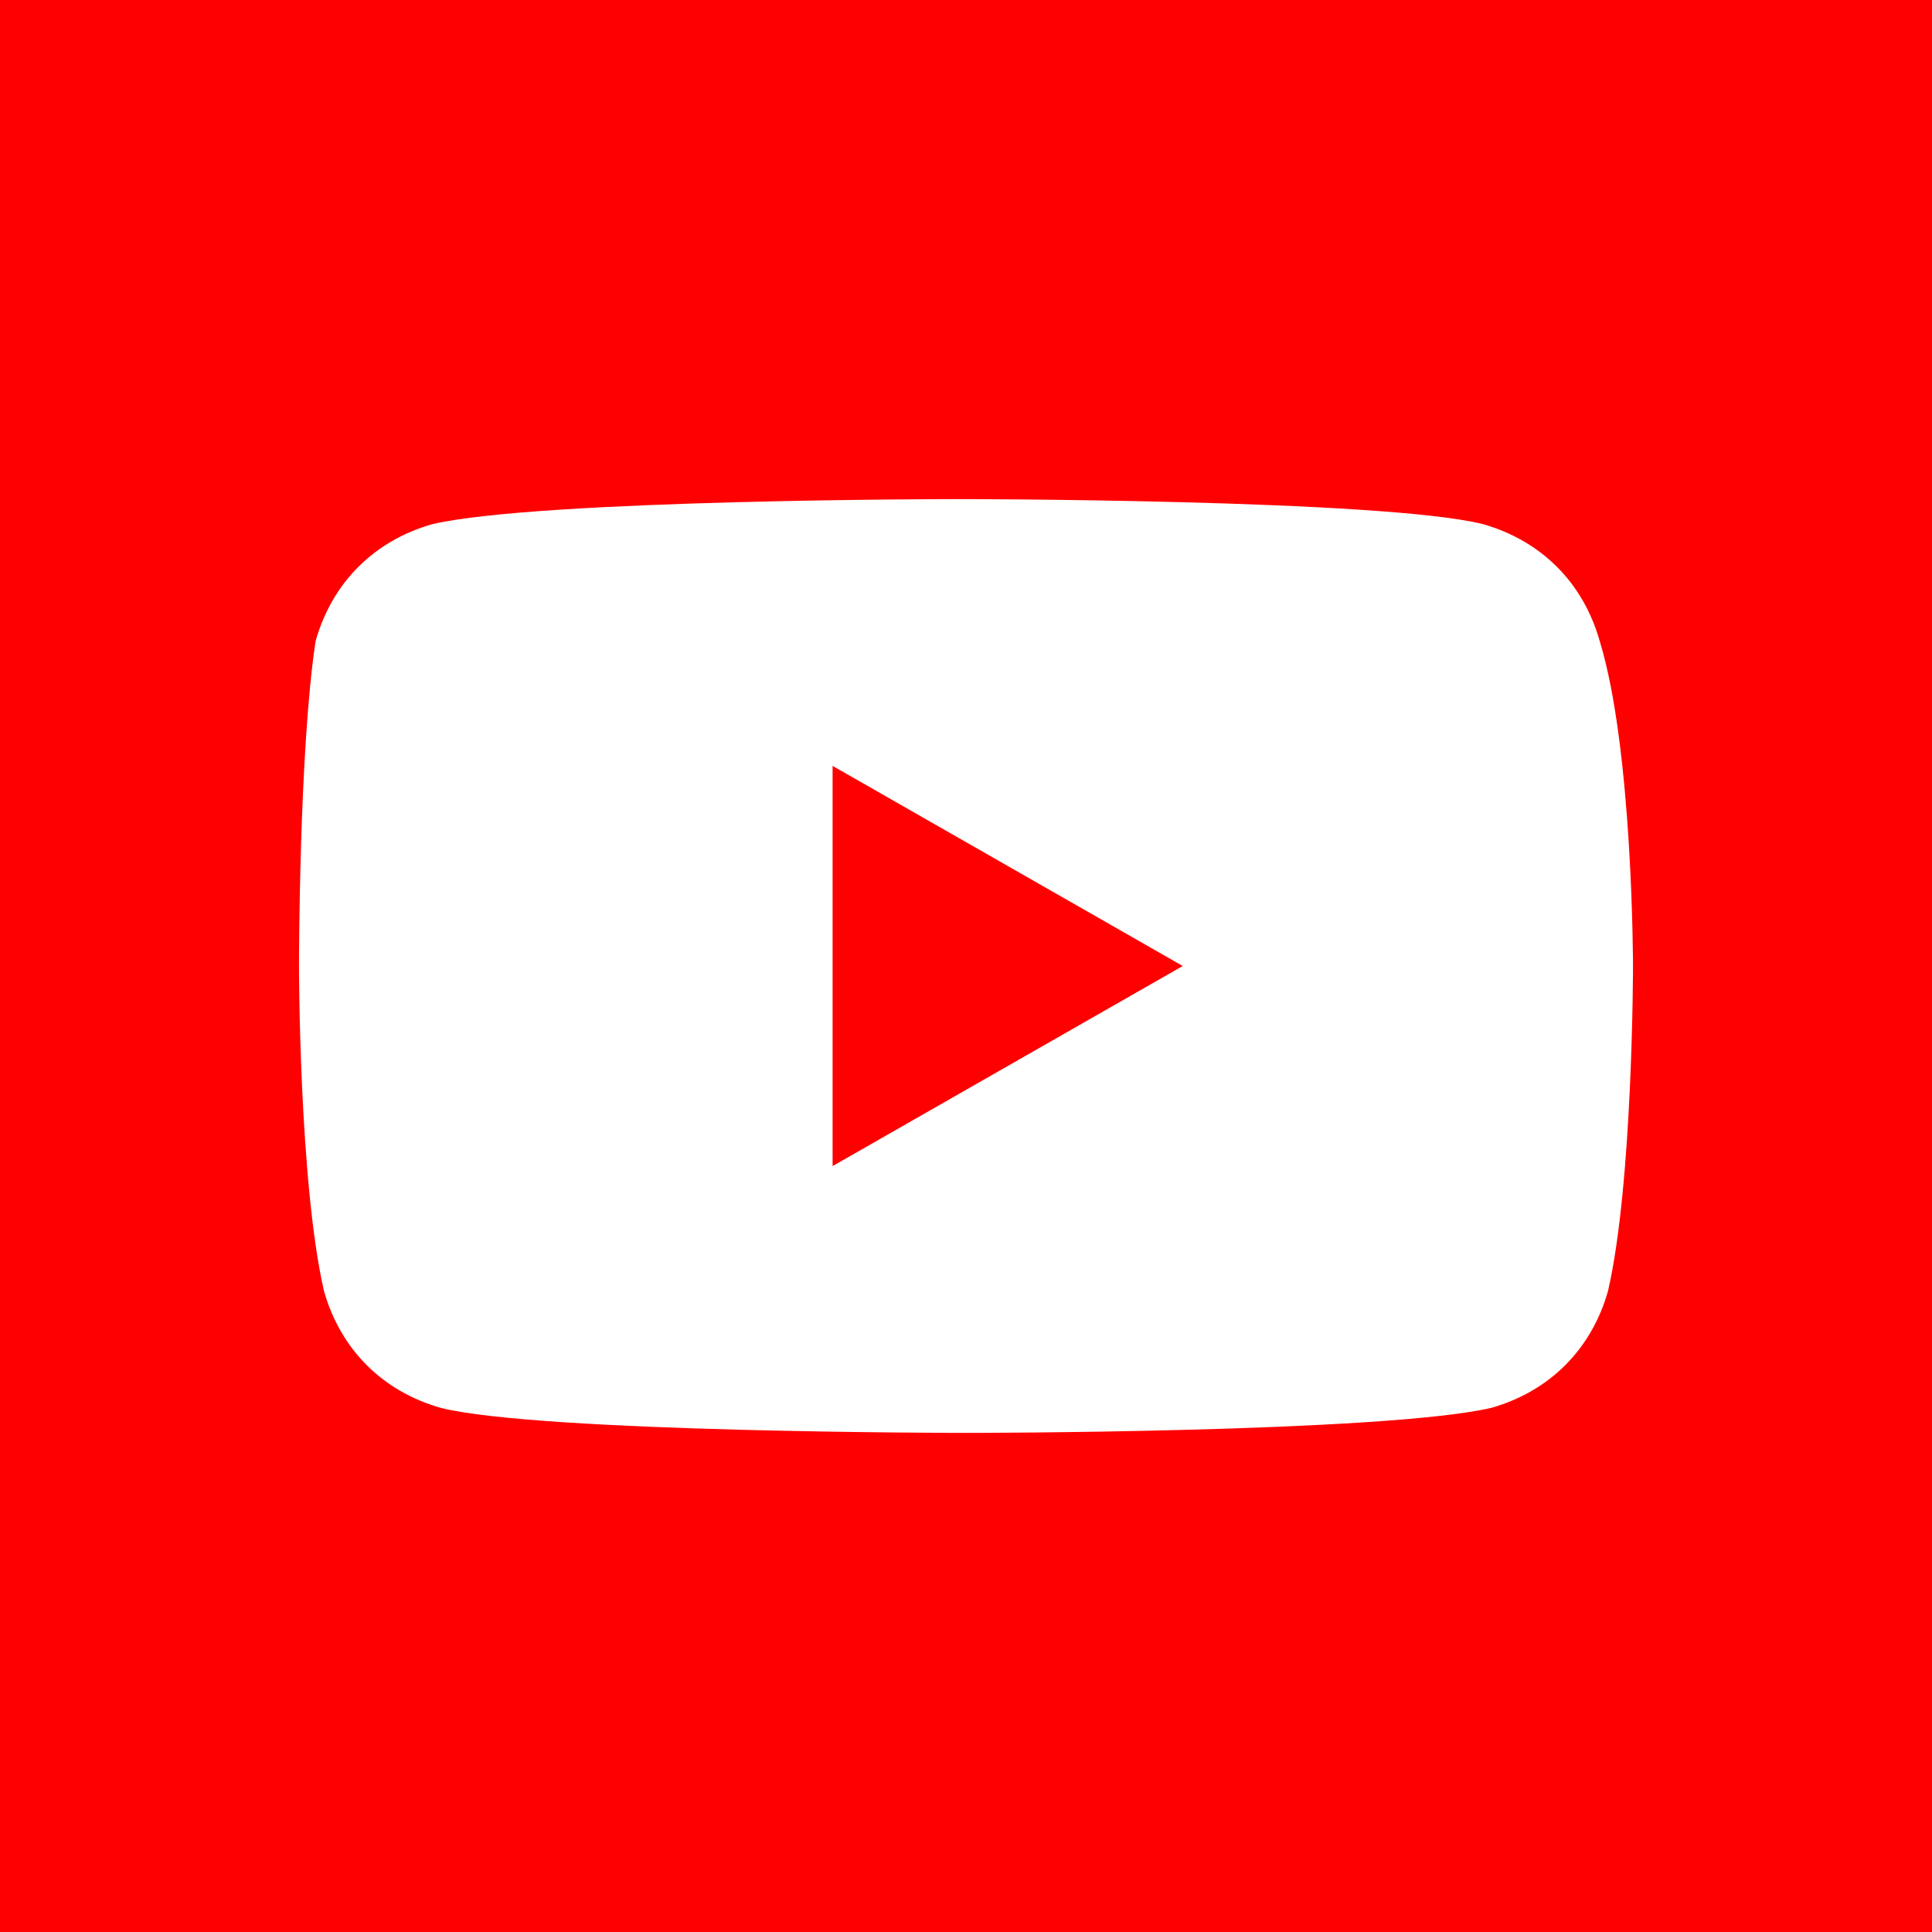 <svg width="42" height="42" viewBox="0 0 42 42" fill="none" xmlns="http://www.w3.org/2000/svg">
<rect x="0" y="0" width="42" height="42" fill="#333333" stroke="none"/>
<g clip-path="url(#clip0_2673_30856)">
<rect width="42" height="42" fill="white"/>
<path d="M50 -8H-8V50H50V-8Z" fill="#FF0000"/>
<path d="M34.775 13.931C34.413 12.662 33.506 11.756 32.237 11.394C30.062 10.85 20.819 10.85 20.819 10.85C20.819 10.85 11.756 10.85 9.4 11.394C8.131 11.756 7.225 12.662 6.862 13.931C6.5 16.288 6.5 21 6.5 21C6.5 21 6.5 25.712 7.044 28.069C7.406 29.337 8.312 30.244 9.581 30.606C11.756 31.15 21 31.15 21 31.15C21 31.15 30.062 31.15 32.419 30.606C33.688 30.244 34.594 29.337 34.956 28.069C35.5 25.712 35.5 21 35.5 21C35.5 21 35.5 16.288 34.775 13.931ZM18.1 25.35V16.65L25.712 21L18.1 25.35Z" fill="white"/>
</g>
<defs>
<clipPath id="clip0_2673_30856">
<rect width="42" height="42" fill="white"/>
</clipPath>
</defs>
</svg>
